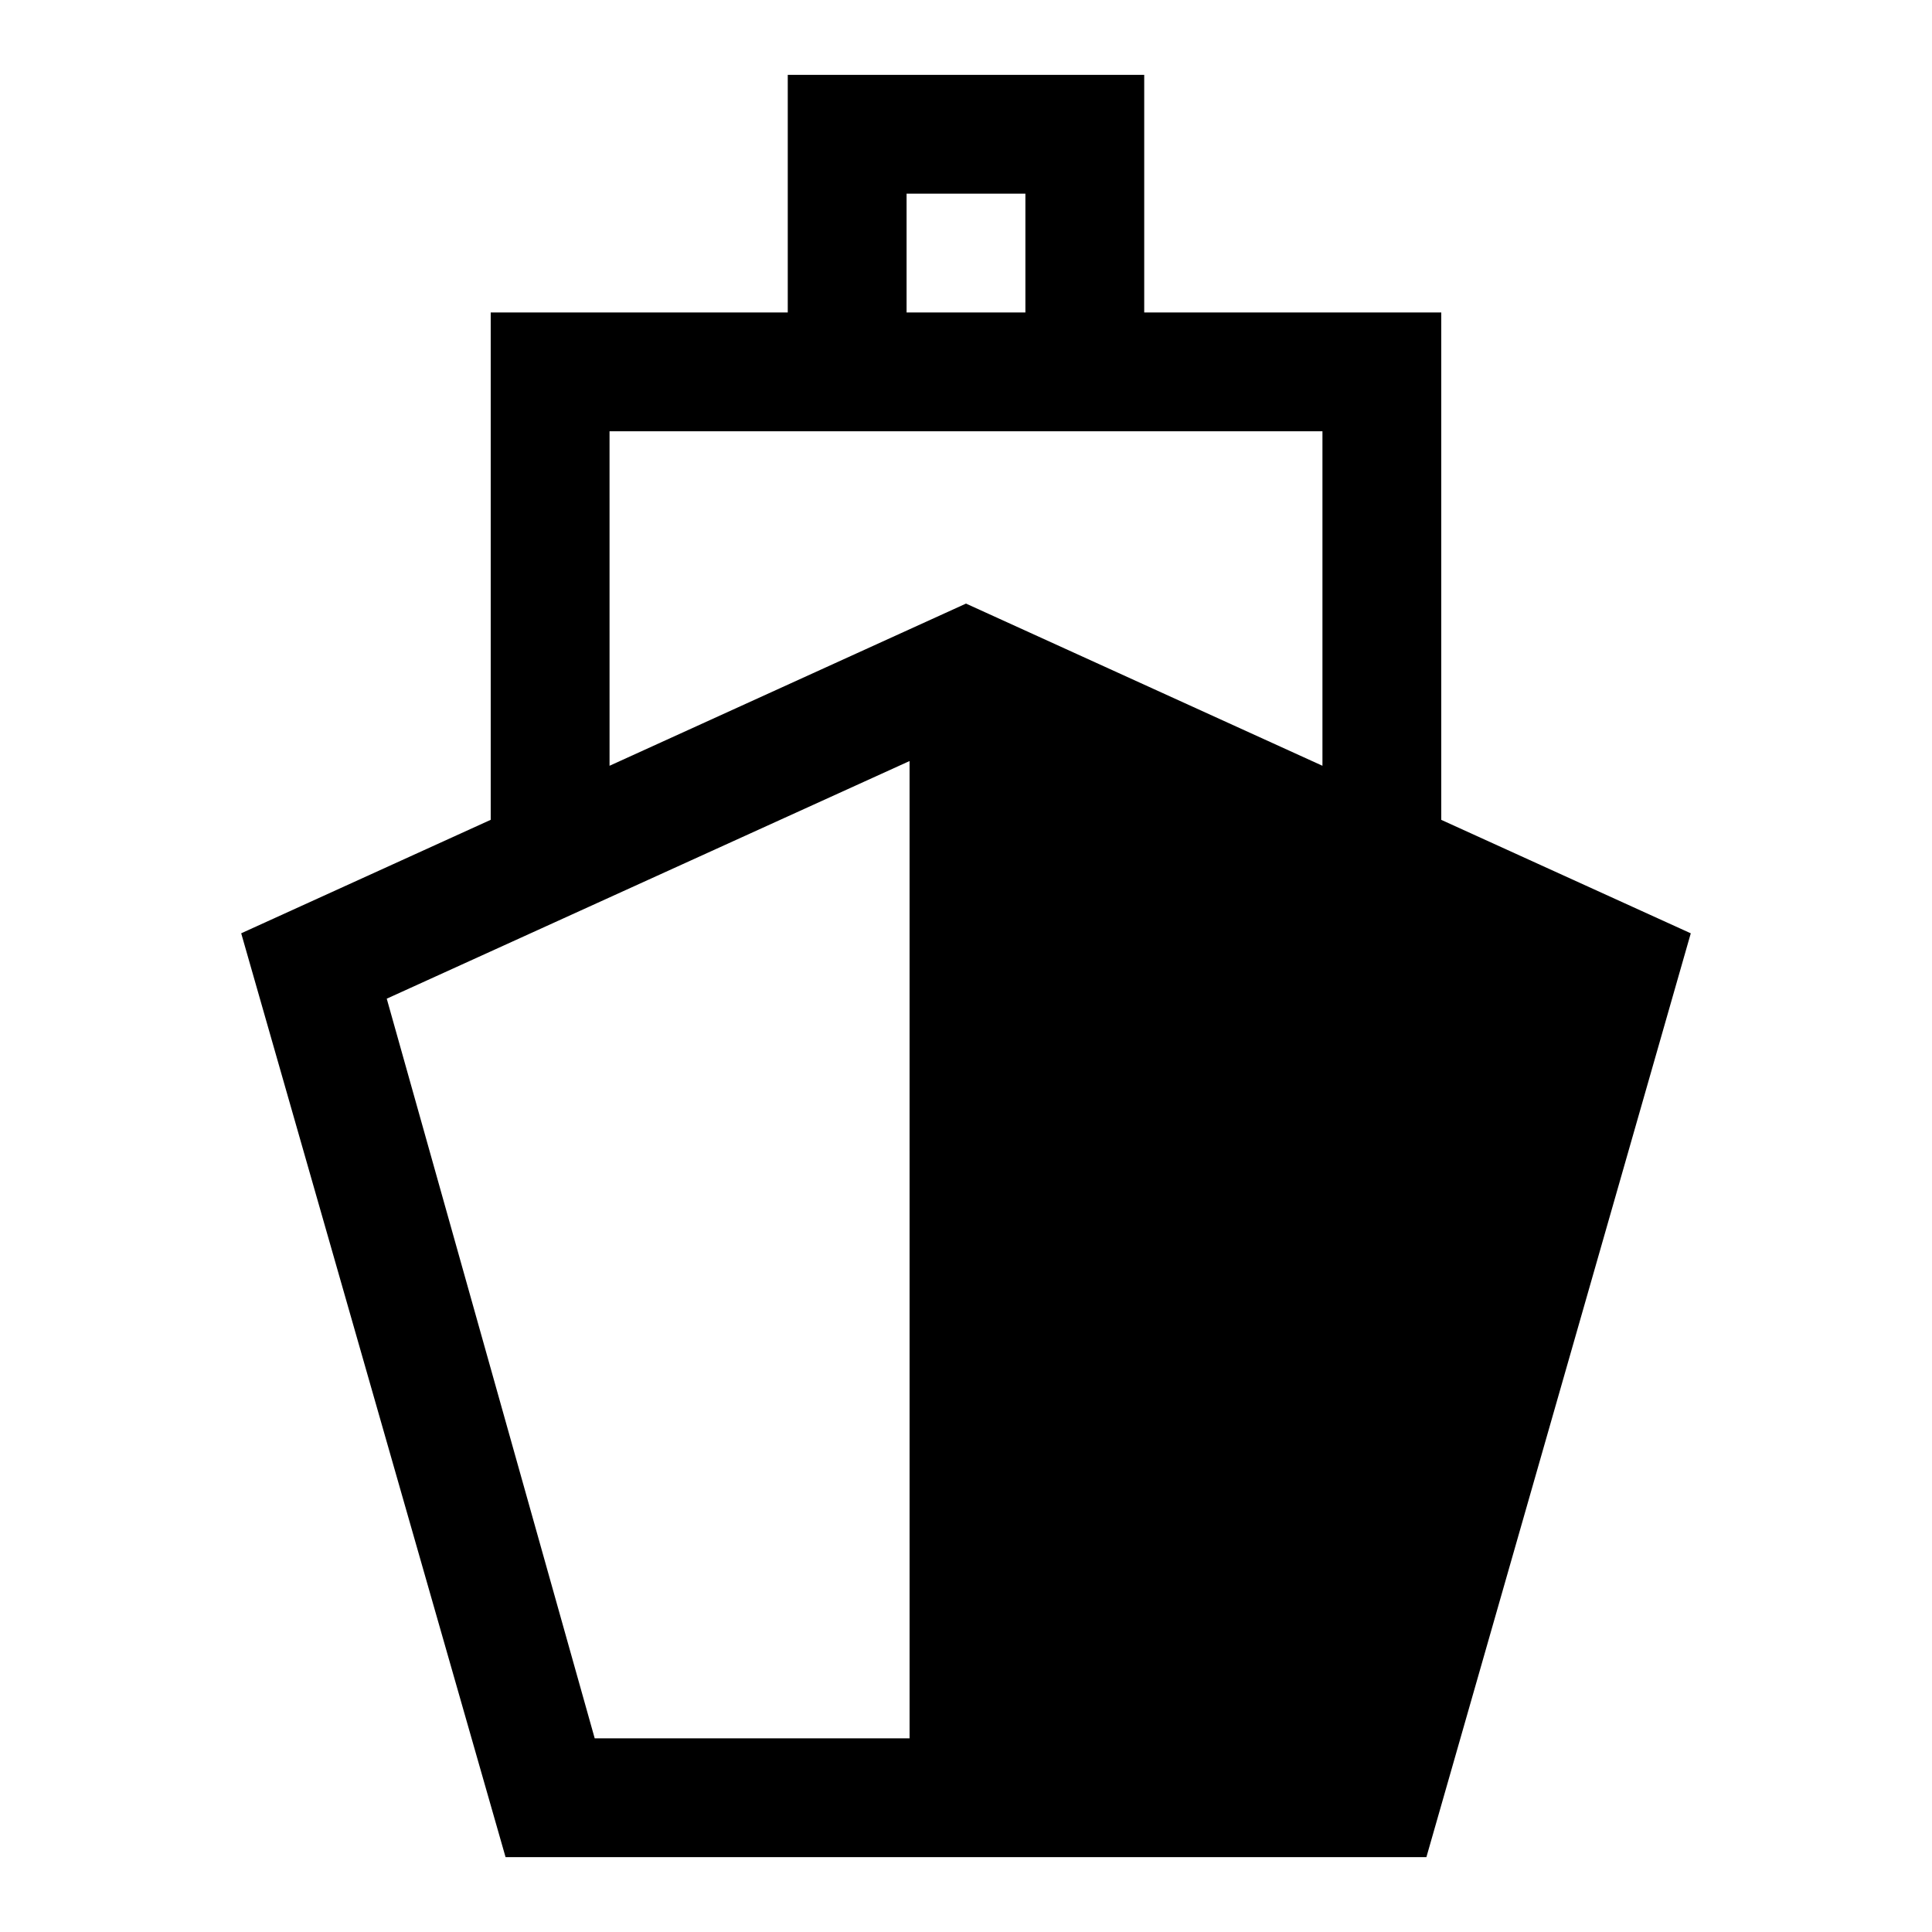 <?xml version="1.0" encoding="UTF-8"?>
<!-- Uploaded to: ICON Repo, www.svgrepo.com, Generator: ICON Repo Mixer Tools -->
<svg fill="#000000" width="800px" height="800px" version="1.1" viewBox="144 144 512 512" xmlns="http://www.w3.org/2000/svg">
 <path d="m277.98 636.16h244.03l70.062-244.82-66.125-30.07v-134.46h-78.719v-62.977h-94.465v62.977h-78.719v134.45l-66.125 30.074zm-31.488-227.5 138.55-62.977 0.004 258.99h-83.445zm137.76-213.34h31.488v31.488h-31.488zm-78.719 62.977h188.93v88.641l-94.461-42.98-94.465 42.98z"/>
</svg>
